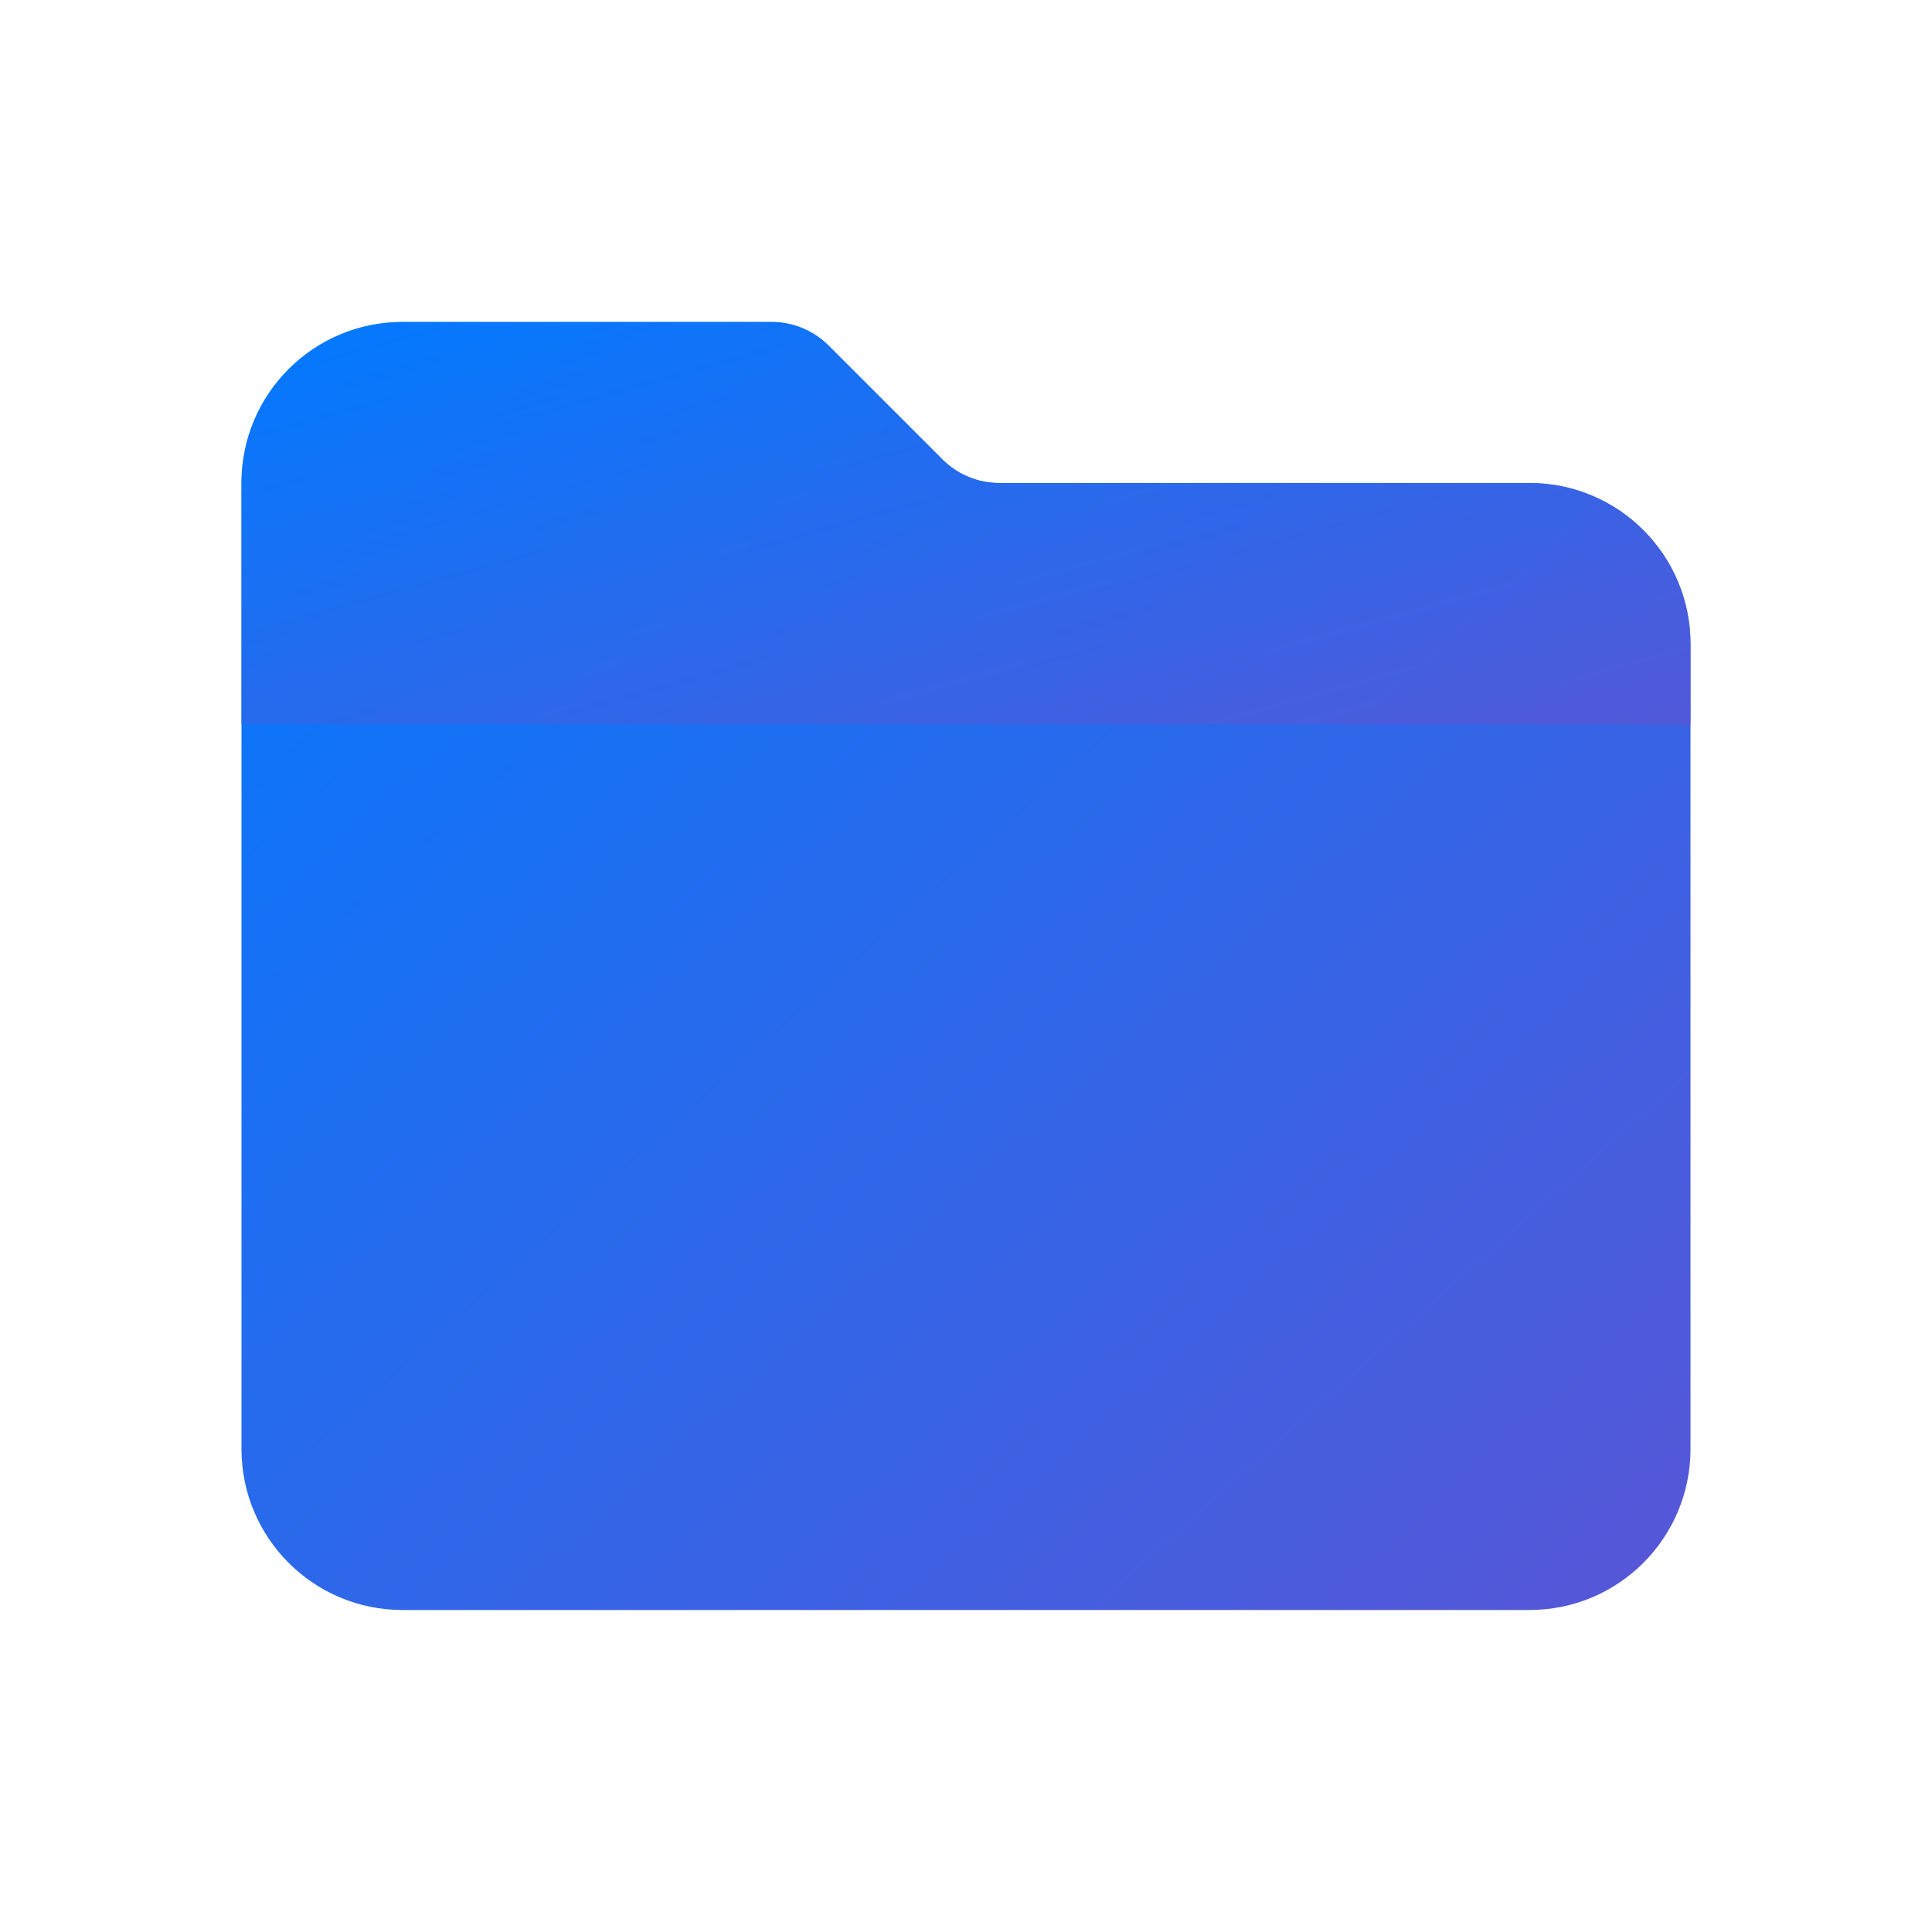 <svg xmlns="http://www.w3.org/2000/svg" width="24" height="24" viewBox="0 0 24 24" fill="none">
  <defs>
    <linearGradient id="projectsGrad" x1="0%" y1="0%" x2="100%" y2="100%">
      <stop offset="0%" style="stop-color:#007AFF"/>
      <stop offset="100%" style="stop-color:#5856D6"/>
    </linearGradient>
  </defs>
  <!-- Folder icon -->
  <path d="M3 6C3 4.895 3.895 4 5 4H9.586C9.851 4 10.105 4.105 10.293 4.293L11.707 5.707C11.895 5.895 12.149 6 12.414 6H19C20.105 6 21 6.895 21 8V18C21 19.105 20.105 20 19 20H5C3.895 20 3 19.105 3 18V6Z" fill="url(#projectsGrad)"/>
  <!-- Folder tab highlight -->
  <path d="M3 6C3 4.895 3.895 4 5 4H9.586C9.851 4 10.105 4.105 10.293 4.293L11.707 5.707C11.895 5.895 12.149 6 12.414 6H19C20.105 6 21 6.895 21 8V9H3V6Z" fill="url(#projectsGrad)" opacity="0.8"/>
</svg>

